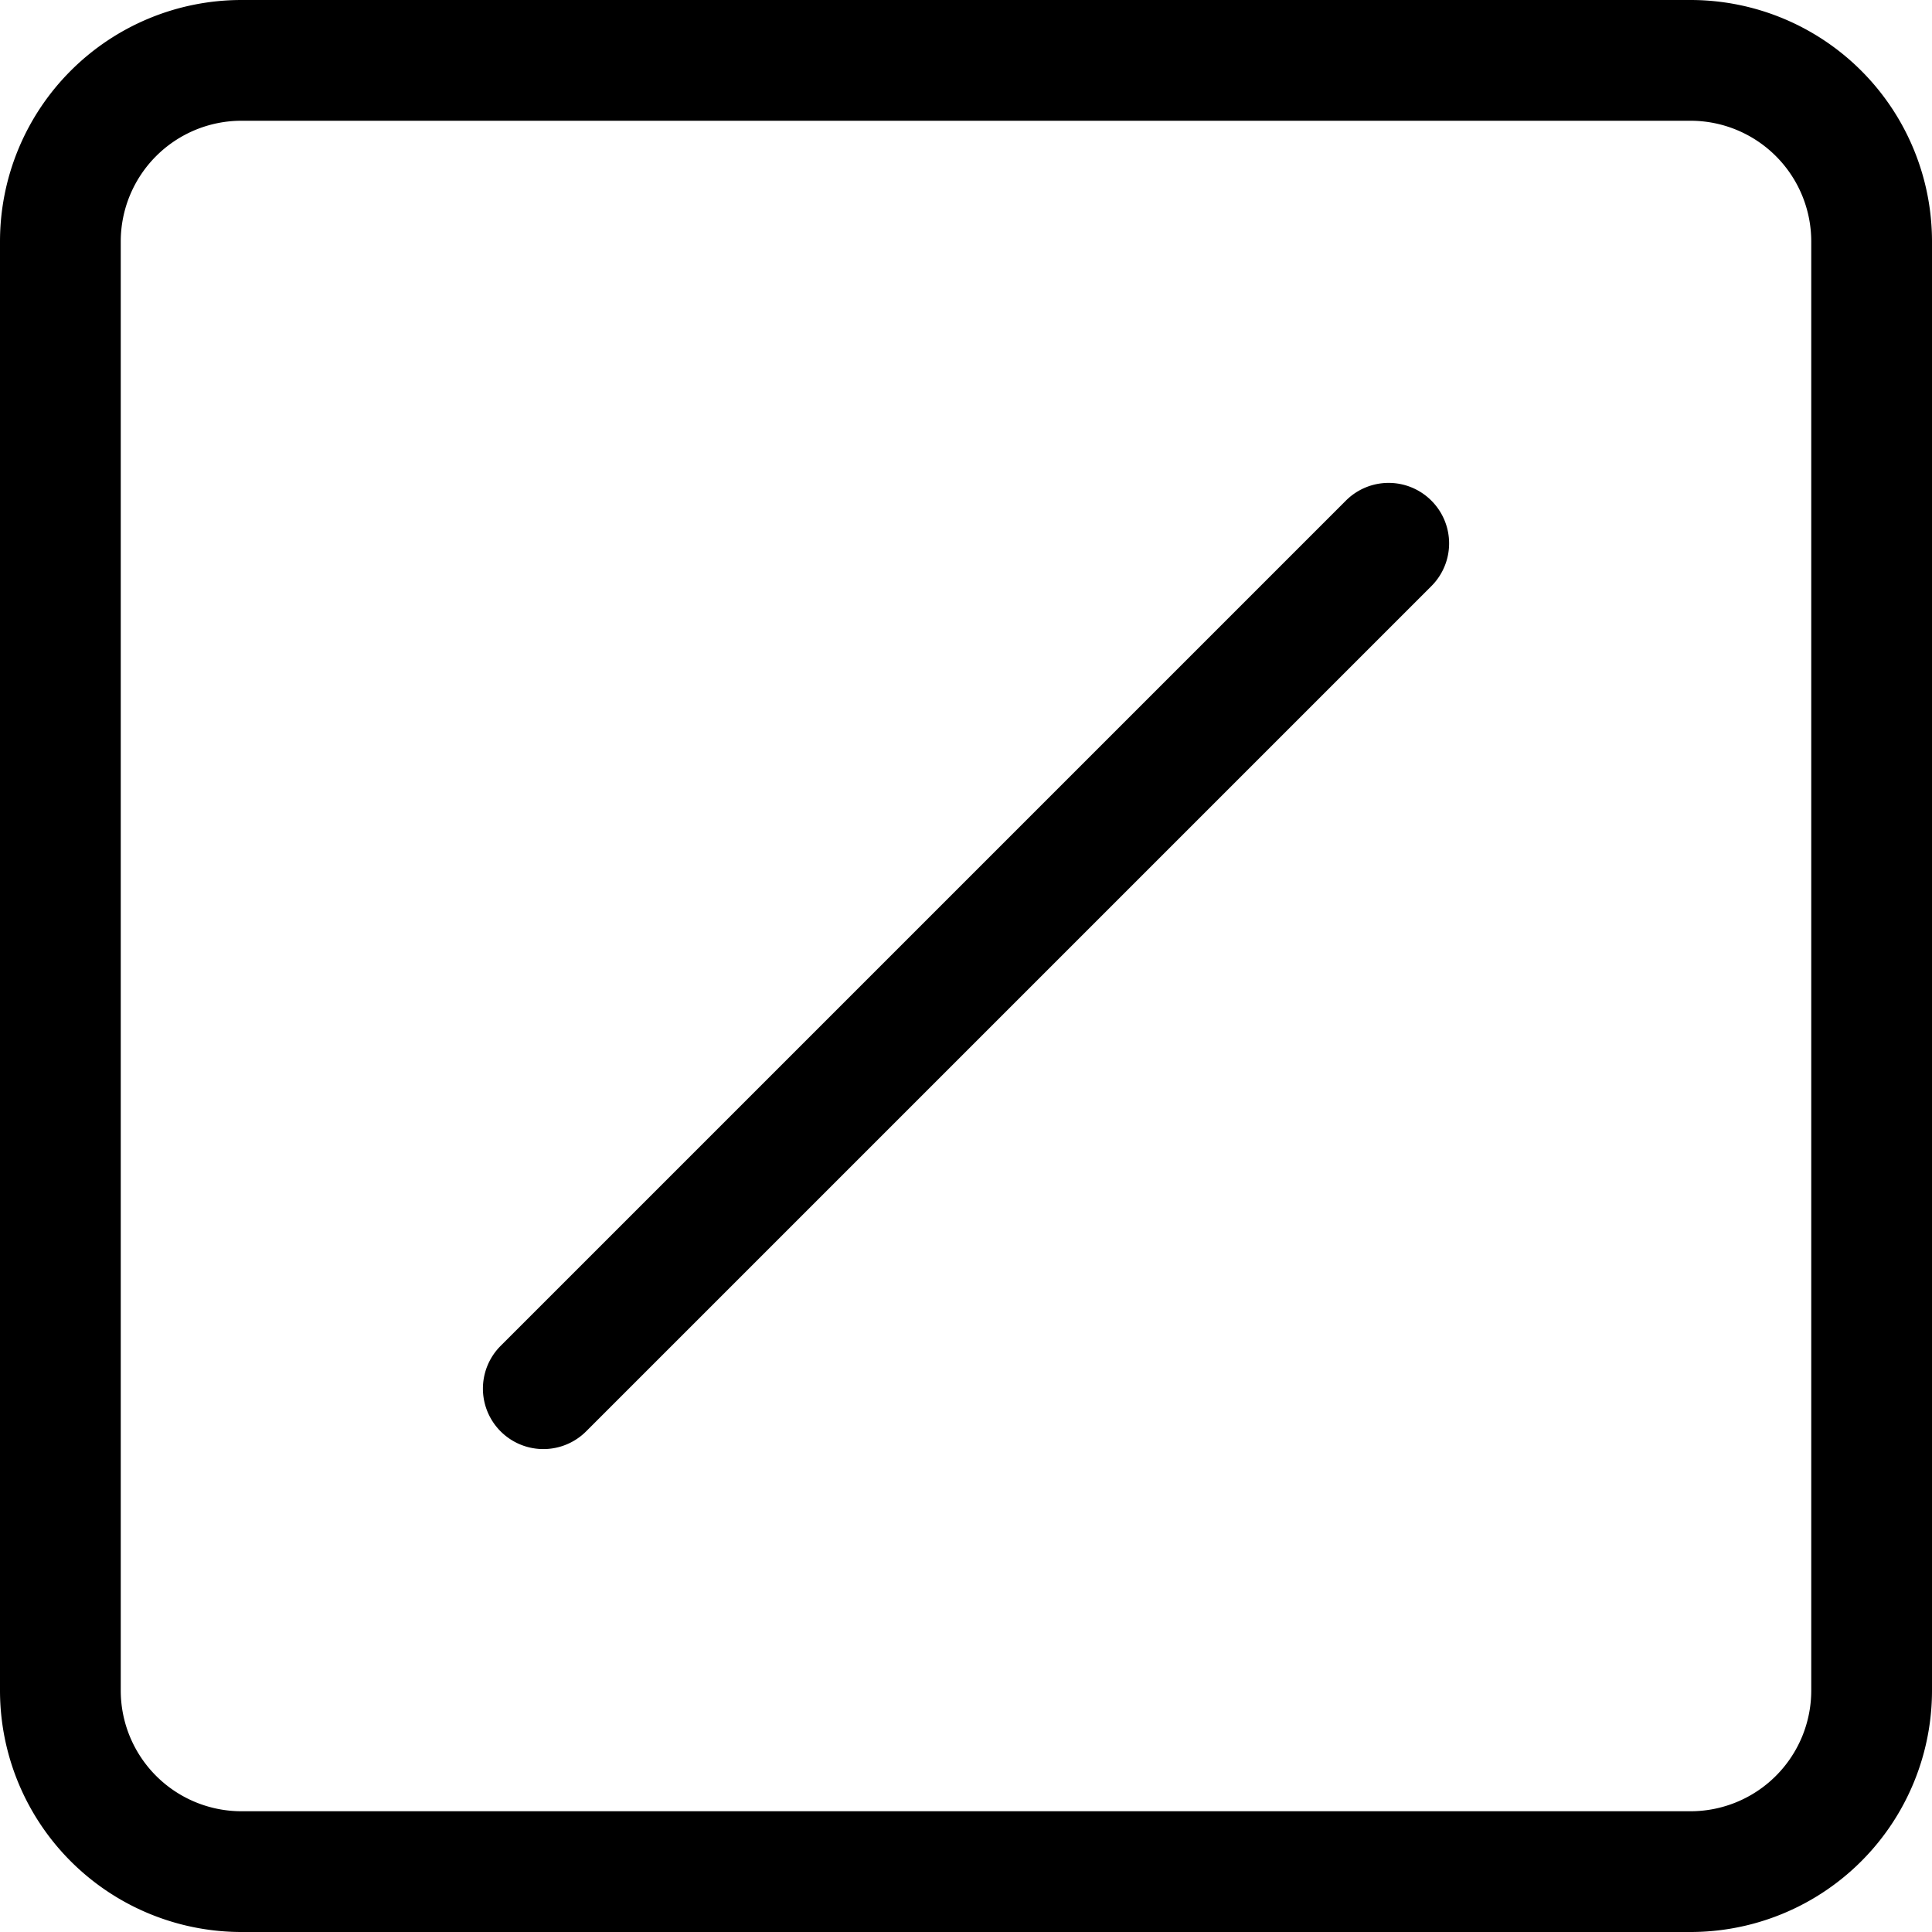 <svg width="1em" height="1em" viewBox="0 0 16 16" class="bi bi-slash-square" fill="currentColor" xmlns="http://www.w3.org/2000/svg">
  <path fill-rule="evenodd" d="M14 1H2a1 1 0 0 0-1 1v12a1 1 0 0 0 1 1h12a1 1 0 0 0 1-1V2a1 1 0 0 0-1-1zM2 0a2 2 0 0 0-2 2v12a2 2 0 0 0 2 2h12a2 2 0 0 0 2-2V2a2 2 0 0 0-2-2H2z"/>
  <path fill-rule="evenodd" d="M11.854 4.146a.5.5 0 0 1 0 .708l-7 7a.5.5 0 0 1-.708-.708l7-7a.5.5 0 0 1 .708 0z"/>
</svg>